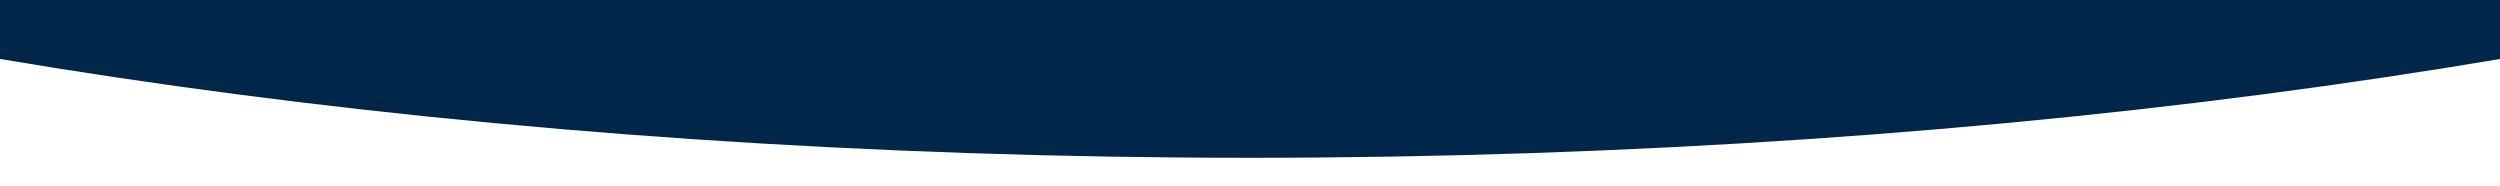 <?xml version="1.0" encoding="utf-8"?>
<!-- Generator: Adobe Illustrator 25.4.1, SVG Export Plug-In . SVG Version: 6.00 Build 0)  -->
<svg version="1.1" id="Layer_1" xmlns="http://www.w3.org/2000/svg" xmlns:xlink="http://www.w3.org/1999/xlink" x="0px" y="0px"
	 viewBox="0 0 1681 125" style="enable-background:new 0 0 1681 125;" xml:space="preserve">
<style type="text/css">
	.st0{clip-path:url(#SVGID_00000137098645441816827530000011614510556544255370_);fill:#00264A;}
</style>
<g>
	<defs>
		<rect id="SVGID_1_" transform="matrix(-1 -1.224647e-16 1.224647e-16 -1 1681 125)" width="1681" height="125"/>
	</defs>
	<clipPath id="SVGID_00000019677459790521089600000011324510541683380369_">
		<use xlink:href="#SVGID_1_"  style="overflow:visible;"/>
	</clipPath>
	<path style="clip-path:url(#SVGID_00000019677459790521089600000011324510541683380369_);fill:#00264A;" d="M840.5,106.1
		c1024.3,0,1854.7-274.5,1854.7-613.2h-3709.5C-1014.2-168.5-183.8,106.1,840.5,106.1z"/>
</g>
</svg>
